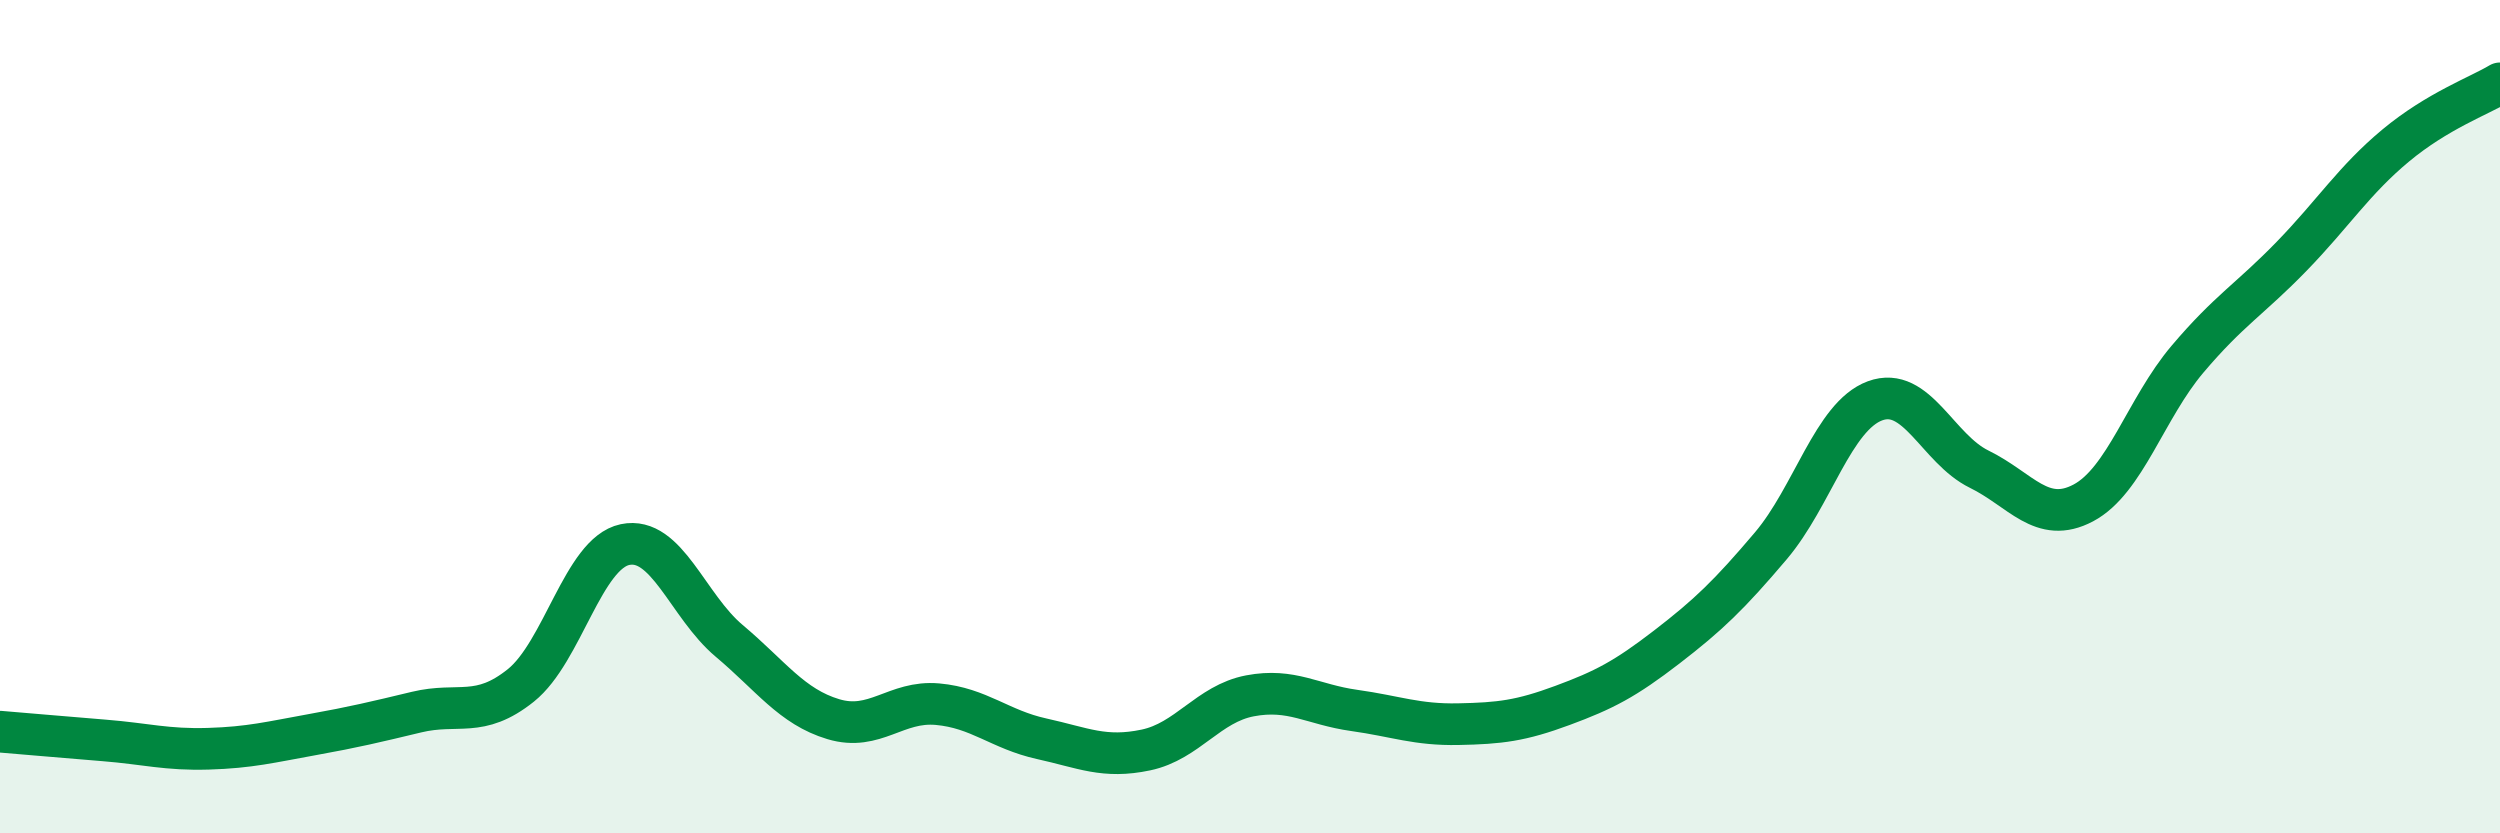 
    <svg width="60" height="20" viewBox="0 0 60 20" xmlns="http://www.w3.org/2000/svg">
      <path
        d="M 0,17.56 C 0.5,17.6 1.5,17.69 2.5,17.77 C 3.5,17.85 4,18 5,17.97 C 6,17.94 6.5,17.81 7.5,17.63 C 8.5,17.45 9,17.33 10,17.09 C 11,16.85 11.5,17.25 12.5,16.45 C 13.5,15.65 14,13.28 15,13.07 C 16,12.86 16.5,14.54 17.5,15.38 C 18.5,16.22 19,16.96 20,17.26 C 21,17.56 21.5,16.81 22.5,16.9 C 23.5,16.99 24,17.51 25,17.73 C 26,17.95 26.5,18.21 27.5,18 C 28.5,17.79 29,16.89 30,16.7 C 31,16.51 31.5,16.91 32.5,17.05 C 33.5,17.19 34,17.4 35,17.38 C 36,17.36 36.5,17.3 37.5,16.93 C 38.5,16.56 39,16.3 40,15.53 C 41,14.76 41.5,14.28 42.5,13.1 C 43.5,11.92 44,9.99 45,9.62 C 46,9.25 46.5,10.77 47.5,11.26 C 48.5,11.75 49,12.6 50,12.07 C 51,11.54 51.5,9.8 52.5,8.62 C 53.5,7.44 54,7.18 55,6.15 C 56,5.12 56.5,4.32 57.5,3.49 C 58.5,2.66 59.5,2.3 60,2L60 20L0 20Z"
        fill="#008740"
        opacity="0.1"
        stroke-linecap="round"
        stroke-linejoin="round"
      />
      <path
        d="M 0,17.56 C 0.5,17.6 1.5,17.69 2.5,17.77 C 3.5,17.85 4,18 5,17.97 C 6,17.94 6.5,17.81 7.5,17.63 C 8.5,17.45 9,17.33 10,17.09 C 11,16.85 11.5,17.25 12.5,16.45 C 13.5,15.65 14,13.28 15,13.07 C 16,12.86 16.5,14.54 17.5,15.38 C 18.5,16.22 19,16.96 20,17.26 C 21,17.56 21.5,16.81 22.5,16.9 C 23.5,16.99 24,17.51 25,17.73 C 26,17.95 26.5,18.21 27.5,18 C 28.5,17.79 29,16.89 30,16.7 C 31,16.51 31.5,16.91 32.5,17.05 C 33.5,17.19 34,17.4 35,17.38 C 36,17.36 36.5,17.3 37.5,16.93 C 38.5,16.56 39,16.3 40,15.53 C 41,14.76 41.5,14.28 42.5,13.1 C 43.5,11.92 44,9.99 45,9.62 C 46,9.25 46.5,10.77 47.5,11.26 C 48.5,11.75 49,12.6 50,12.07 C 51,11.54 51.5,9.8 52.5,8.62 C 53.5,7.44 54,7.18 55,6.15 C 56,5.12 56.5,4.32 57.5,3.49 C 58.5,2.66 59.5,2.3 60,2"
        stroke="#008740"
        stroke-width="1"
        fill="none"
        stroke-linecap="round"
        stroke-linejoin="round"
      />
    </svg>
  